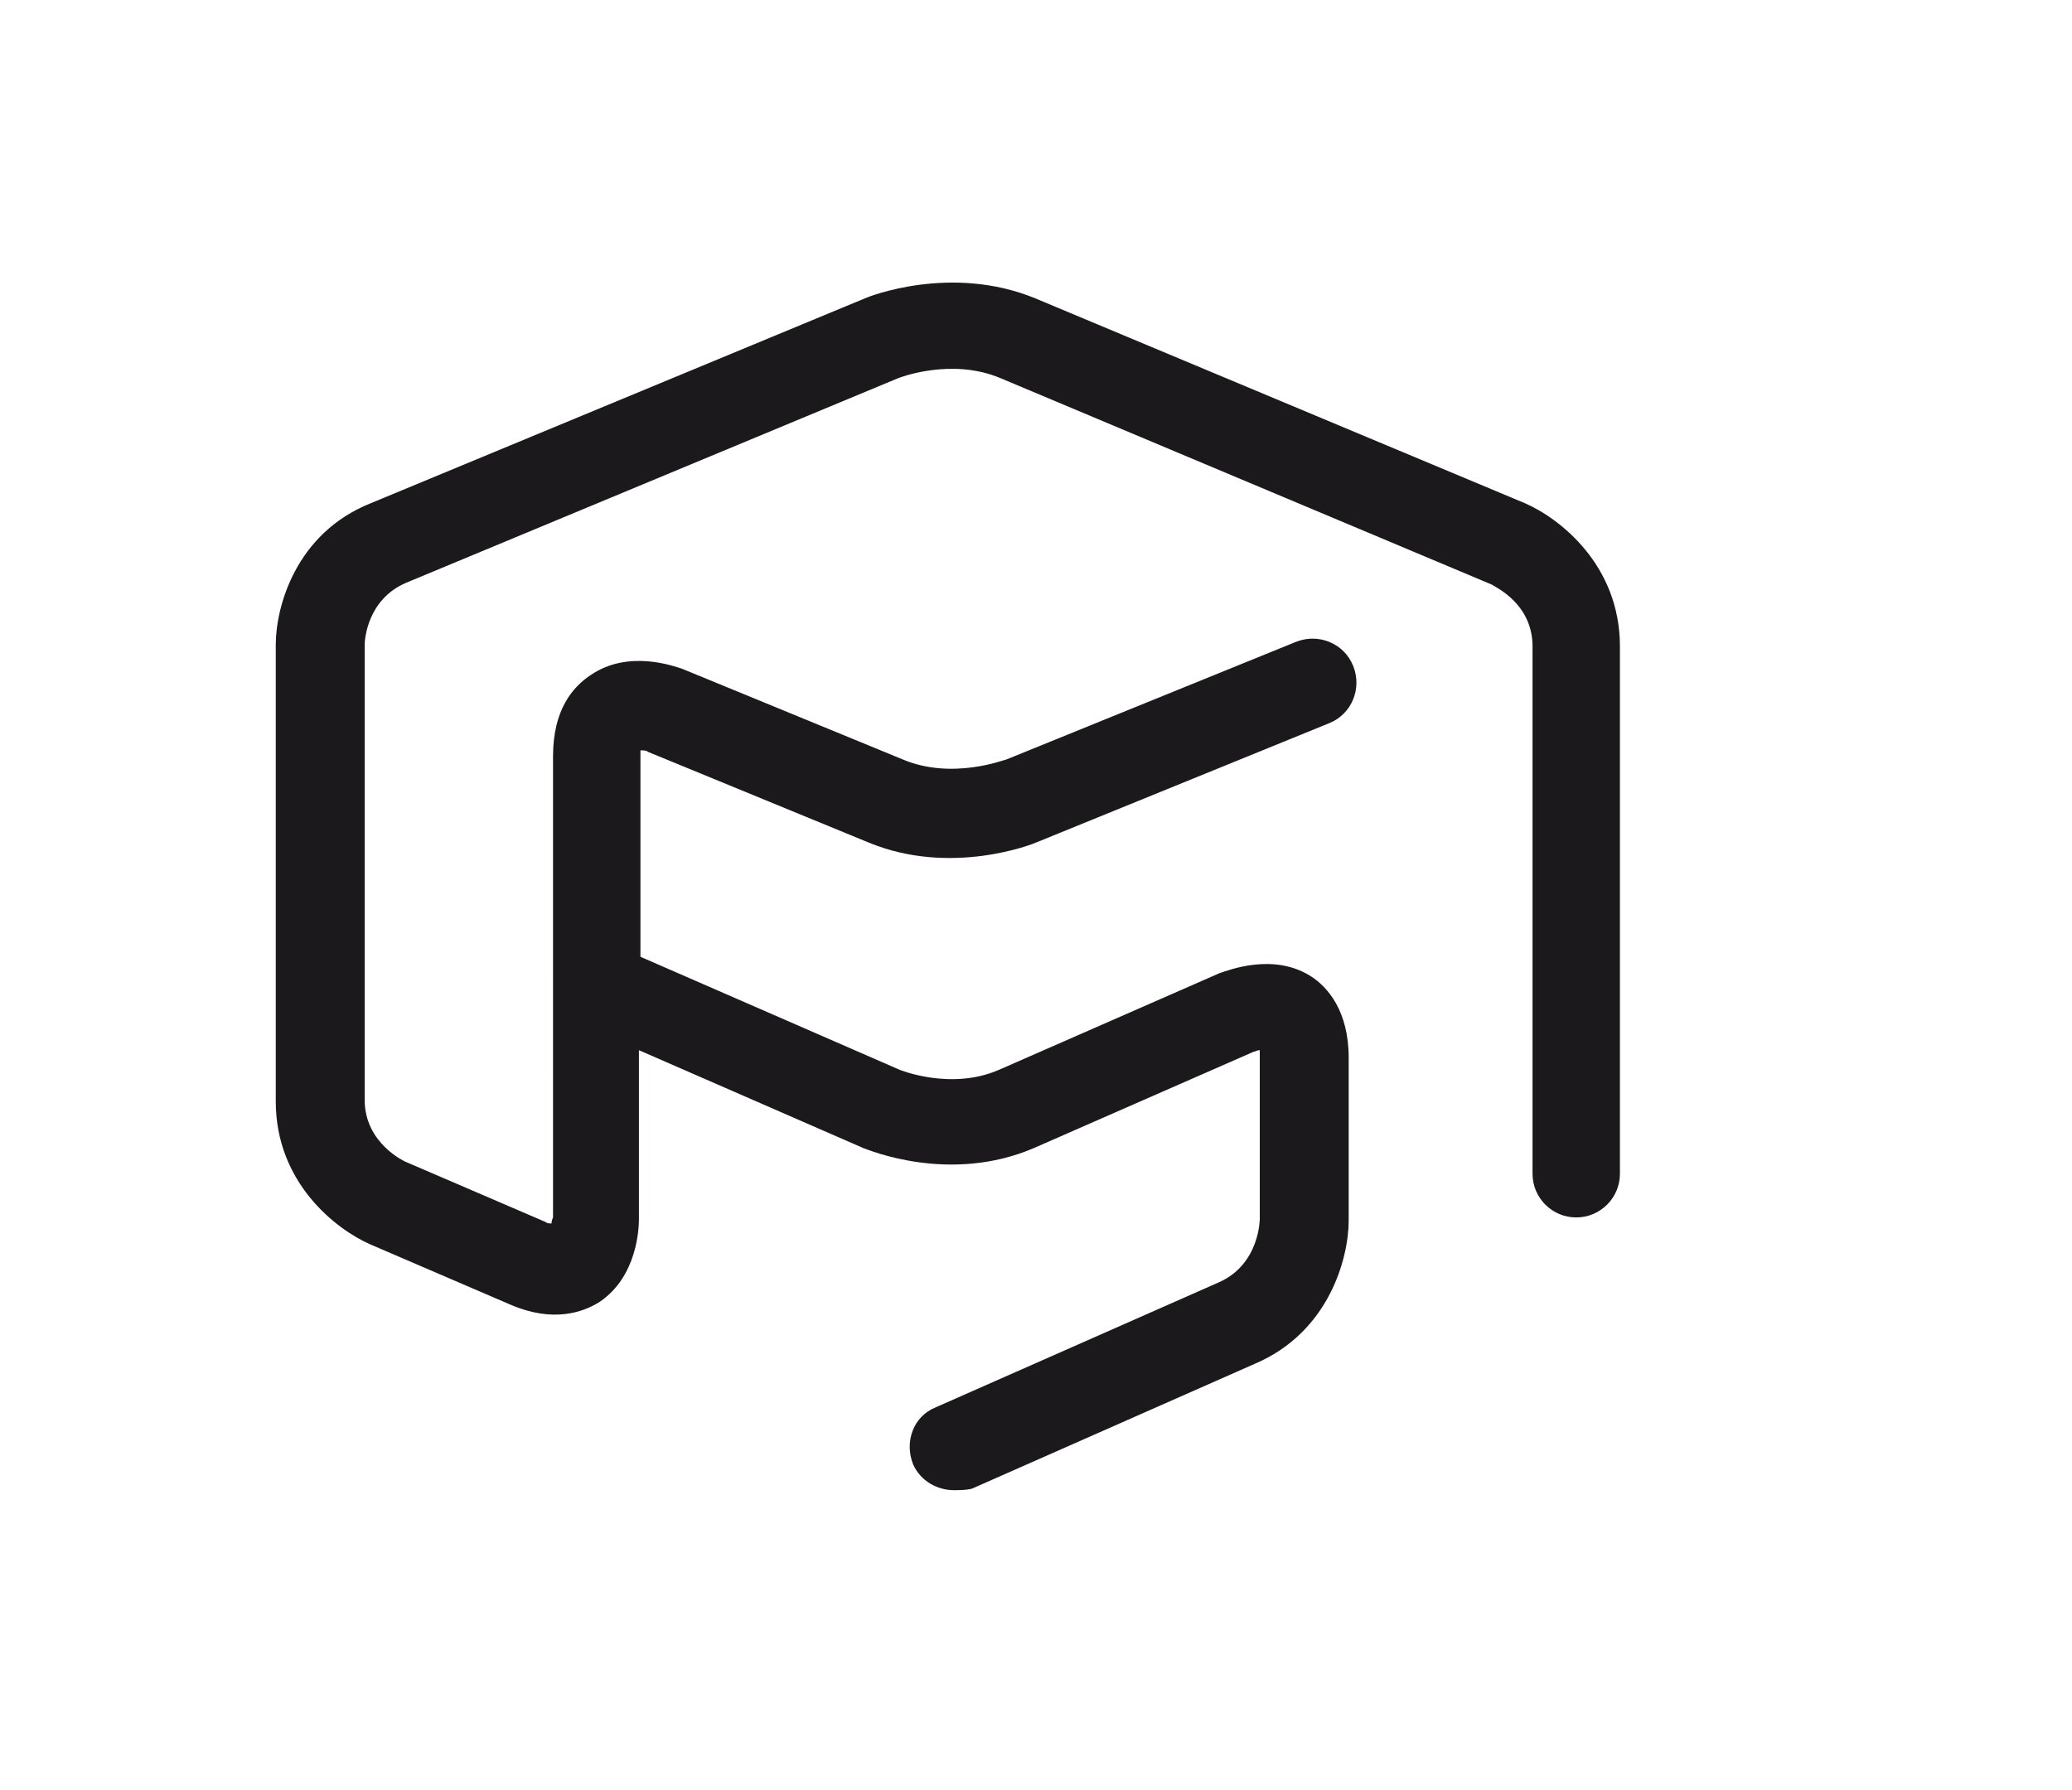 <svg xmlns="http://www.w3.org/2000/svg" xmlns:xlink="http://www.w3.org/1999/xlink" id="Ebene_1" x="0px" y="0px" viewBox="0 0 137.5 118.8" style="enable-background:new 0 0 137.5 118.8;" xml:space="preserve"><style type="text/css">	.st0{fill:#1C191C;}</style><g>	<path class="st0" d="M63.3,98.9c-1.1,0-2.2-0.6-2.7-1.7c-0.6-1.5,0-3.2,1.5-3.8l18.8-8.3c2.7-1.2,2.7-4.2,2.7-4.2V70.1  c0-0.1,0-0.3,0-0.4c-0.2,0-0.3,0.1-0.4,0.1l-14.6,6.4c-5.6,2.4-11,0.1-11.3,0l-14.9-6.5v11.2c0,0.6-0.1,3.8-2.6,5.5  c-1.1,0.7-3.1,1.4-5.9,0.2l-9.3-4c-2.3-1-6.3-4.1-6.3-9.5V42.8c0-2.5,1.3-7.4,6.3-9.4l32.8-13.6c0.2-0.1,5.7-2.3,11.3,0l32.5,13.6  c2.3,1,6.3,4.1,6.3,9.5v35c0,1.6-1.3,2.9-2.9,2.9c-1.6,0-2.9-1.3-2.9-2.9v-35c0-2.8-2.4-3.9-2.7-4.1L66.4,25.1  c-3.3-1.4-6.8,0-6.8,0L26.9,38.7c-2.5,1.1-2.7,3.7-2.7,4.1V73c0,2.9,2.7,4.1,2.7,4.1l9.3,4c0.1,0.1,0.3,0.1,0.4,0.1  c0-0.2,0.1-0.4,0.1-0.4V65.3c0,0,0-0.1,0-0.1v-15c0-3.1,1.3-4.6,2.5-5.4c2.5-1.7,5.5-0.6,6.1-0.4l14.6,6c3.3,1.4,6.8,0,6.9,0  L86,42.6c1.5-0.6,3.2,0.1,3.8,1.6c0.6,1.5-0.1,3.2-1.6,3.8l-19.4,7.9c-0.2,0.1-5.7,2.3-11.2,0l-14.6-6c-0.1-0.1-0.3-0.1-0.5-0.1  c0,0.1,0,0.3,0,0.5v13.2l17.2,7.5c0,0,3.4,1.4,6.6,0l14.6-6.4c0.6-0.2,3.6-1.4,6.1,0.2c1.1,0.7,2.5,2.3,2.5,5.4v10.8  c0,2.5-1.3,7.4-6.2,9.5l-18.8,8.3C64.1,98.9,63.7,98.9,63.3,98.9"></path></g></svg>